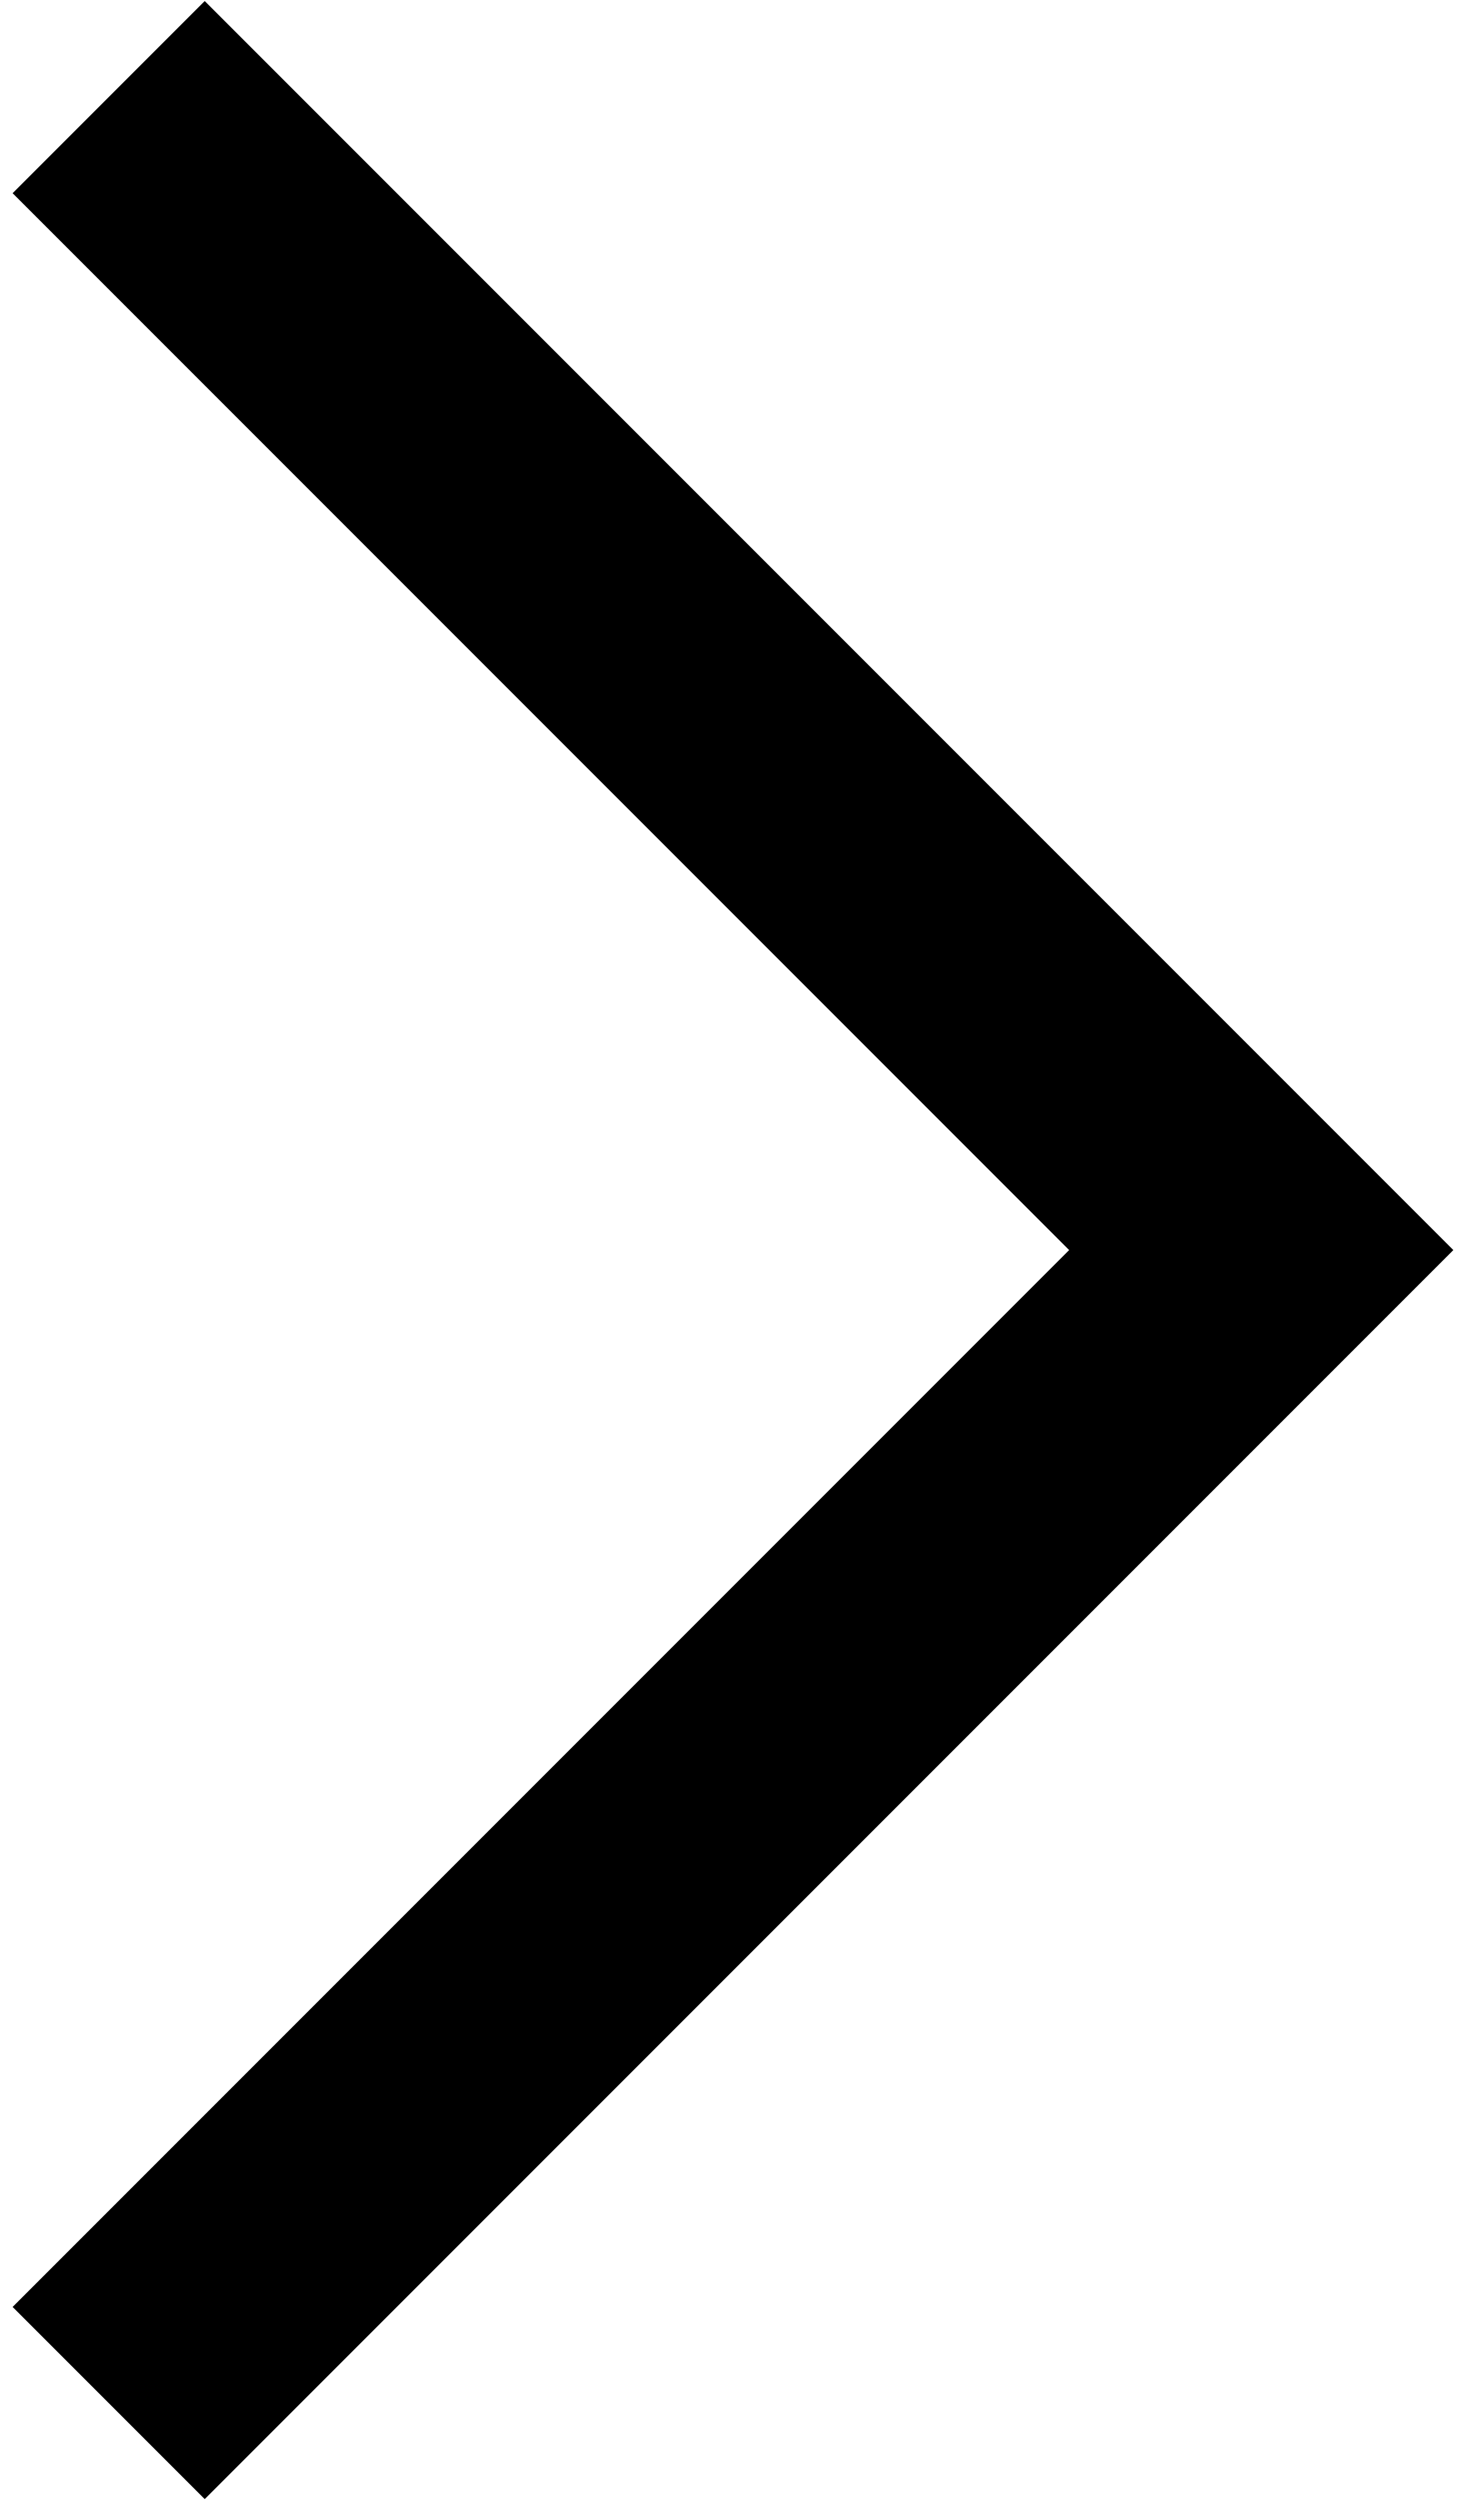 <?xml version="1.0" encoding="UTF-8"?> <svg xmlns="http://www.w3.org/2000/svg" width="27" height="46" viewBox="0 0 27 46" fill="none"> <path d="M2 1.787L23.213 23L2 44.213" stroke="black" stroke-width="5"></path> </svg> 